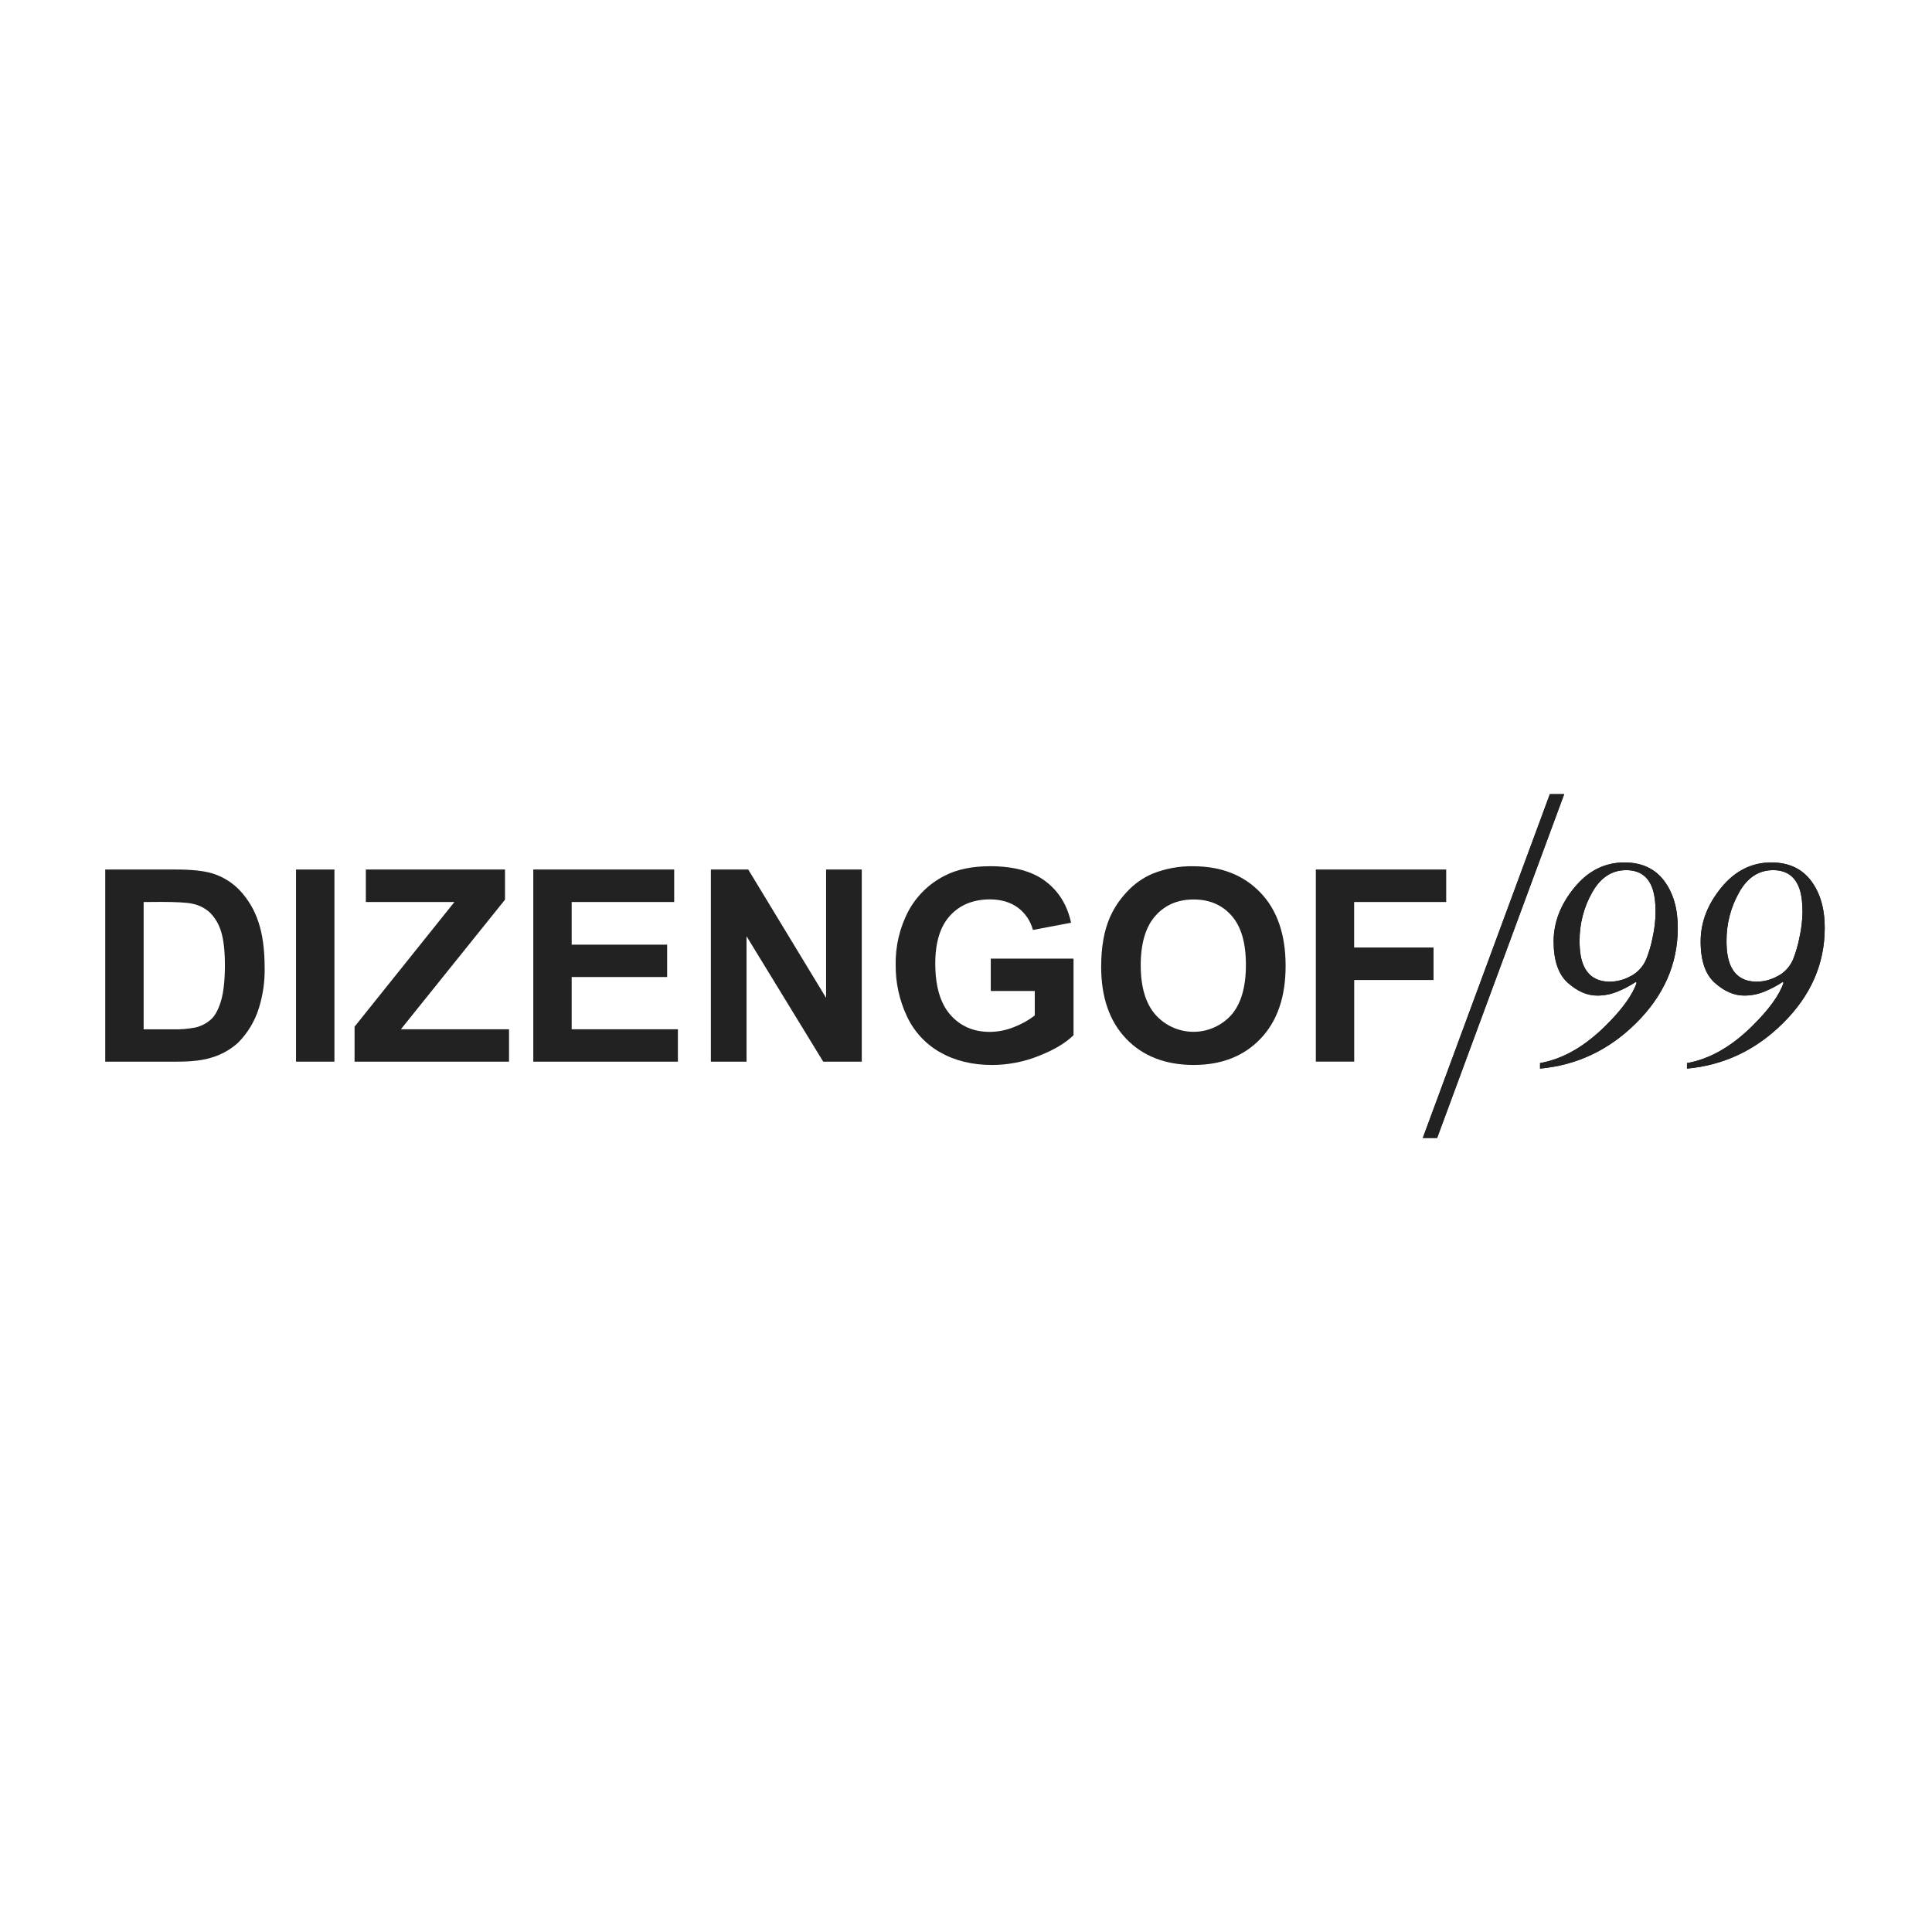 <?xml version="1.0" encoding="UTF-8"?> <svg xmlns="http://www.w3.org/2000/svg" id="Layer_2" data-name="Layer 2" viewBox="0 0 1000 1000"><defs><style> .cls-1 { fill: none; } .cls-2 { fill: #222; } </style></defs><g id="Layer_1-2" data-name="Layer 1"><g><g><path class="cls-2" d="M802.2,411.04h7.43l-65.77,177.96h-7.42l65.76-177.96Z"></path><path class="cls-2" d="M814.84,459.48c7.1-8.72,15.75-13.08,25.96-13.07,8.91,0,15.74,3.14,20.49,9.42,4.75,6.28,7.13,14.42,7.13,24.41,0,18.68-7.23,35.15-21.69,49.42-14.01,13.88-30.54,21.69-49.61,23.44v-2.85c11.74-2.09,23.03-8.52,33.87-19.29,8.62-8.5,13.99-15.93,16.13-22.28l-.52-.38c-2.94,1.94-6.06,3.59-9.32,4.92-3.35,1.39-6.93,2.11-10.56,2.09-5.2,0-10.26-2.19-15.18-6.57-4.93-4.38-7.39-11.56-7.39-21.53.02-9.79,3.58-19.03,10.68-27.73ZM844.22,505.18c3.58-1.93,6.4-5.07,7.94-8.87,1.41-3.6,2.5-7.32,3.24-11.12.97-4.32,1.48-8.72,1.51-13.15,0-5.52-.65-9.86-1.93-13.01-2.32-5.76-6.75-8.64-13.29-8.64-7.42,0-13.29,3.86-17.61,11.57-4.32,7.65-6.56,16.32-6.5,25.12,0,5.21.67,9.37,2.01,12.48,2.42,5.7,7,8.56,13.73,8.56,3.82-.06,7.56-1.08,10.9-2.98v.03Z"></path><path class="cls-2" d="M890.89,459.48c7.1-8.72,15.75-13.08,25.95-13.07,8.91,0,15.75,3.14,20.51,9.42,4.76,6.28,7.13,14.42,7.13,24.42,0,18.68-7.23,35.15-21.69,49.42-14.01,13.88-30.54,21.69-49.61,23.44v-2.85c11.74-2.09,23.03-8.52,33.87-19.29,8.62-8.51,13.99-15.94,16.11-22.3l-.51-.38c-2.95,1.94-6.07,3.59-9.33,4.92-3.34,1.4-6.92,2.11-10.54,2.09-5.2,0-10.26-2.19-15.19-6.57-4.92-4.38-7.37-11.57-7.33-21.56,0-9.76,3.54-18.99,10.62-27.69ZM920.26,505.18c3.6-1.93,6.41-5.06,7.95-8.87,1.39-3.59,2.46-7.3,3.19-11.09.98-4.33,1.51-8.74,1.56-13.18,0-5.52-.64-9.86-1.93-13.01-2.33-5.76-6.76-8.64-13.29-8.64-7.44,0-13.31,3.86-17.61,11.57-4.31,7.65-6.55,16.32-6.49,25.12,0,5.21.67,9.37,2.01,12.48,2.42,5.7,7,8.56,13.73,8.56,3.81-.06,7.55-1.08,10.87-2.98v.03Z"></path><path class="cls-2" d="M54.47,450.06h36.32c8.19,0,14.43.64,18.74,1.91,5.67,1.65,10.79,4.82,14.83,9.16,4.25,4.62,7.46,10.11,9.4,16.11,2.14,6.36,3.21,14.2,3.22,23.52.15,7.18-.87,14.33-3.02,21.17-2.08,6.62-5.69,12.64-10.53,17.58-3.99,3.69-8.77,6.4-13.97,7.91-4.38,1.4-10.25,2.09-17.61,2.09h-37.38v-99.45ZM74.35,466.89v65.87h14.83c4.03.14,8.06-.18,12.02-.94,2.98-.7,5.73-2.14,8.02-4.19,2.13-1.93,3.86-5.13,5.18-9.6,1.32-4.47,1.99-10.54,2.01-18.23,0-7.68-.67-13.58-2.01-17.71-1.06-3.64-3-6.95-5.64-9.63-2.58-2.4-5.76-4.02-9.2-4.69-2.76-.63-8.2-.94-16.31-.94l-8.9.06Z"></path><path class="cls-2" d="M153.22,549.51v-99.45h19.88v99.45h-19.88Z"></path><path class="cls-2" d="M183.52,549.51v-18.1l51.69-64.54h-45.85v-16.81h72.03v15.61l-53.91,67.09h55.99v16.75h-79.95Z"></path><path class="cls-2" d="M276.03,549.51v-99.45h72.93v16.83h-53.06v22.06h49.41v16.75h-49.41v27.06h54.98v16.75h-74.86Z"></path><path class="cls-2" d="M367.94,549.51v-99.45h19.35l40.29,66.44v-66.44h18.47v99.45h-19.96l-39.68-64.9v64.9h-18.47Z"></path><path class="cls-2" d="M512.82,512.94v-16.75h42.84v39.63c-4.14,4.08-10.17,7.66-18.09,10.76-7.64,3.05-15.79,4.63-24.01,4.65-10.29,0-19.27-2.18-26.93-6.55-7.56-4.25-13.59-10.81-17.25-18.73-3.89-8.28-5.86-17.34-5.78-26.51-.18-9.61,2.04-19.1,6.45-27.61,4.24-8,10.83-14.47,18.86-18.53,6.32-3.3,14.17-4.95,23.57-4.95,12.21,0,21.76,2.59,28.64,7.77,6.88,5.18,11.3,12.34,13.26,21.48l-19.74,3.74c-1.22-4.65-3.98-8.73-7.82-11.58-3.83-2.79-8.61-4.2-14.33-4.24-8.69,0-15.59,2.79-20.71,8.37-5.12,5.58-7.68,13.84-7.68,24.78,0,11.81,2.59,20.66,7.78,26.57,5.19,5.9,11.99,8.86,20.41,8.86,4.29-.02,8.54-.87,12.52-2.48,3.86-1.47,7.49-3.49,10.78-6.01v-12.67h-22.75Z"></path><path class="cls-2" d="M569.96,500.39c0-10.13,1.5-18.64,4.49-25.51,2.23-5.05,5.34-9.66,9.17-13.61,3.59-3.83,7.92-6.88,12.73-8.96,6.74-2.74,13.95-4.08,21.21-3.94,14.5,0,26.1,4.54,34.81,13.61,8.71,9.07,13.06,21.72,13.06,37.94s-4.32,28.61-12.96,37.69c-8.64,9.07-20.19,13.61-34.64,13.61s-26.27-4.52-34.91-13.55c-8.64-9.03-12.96-21.46-12.96-37.28ZM590.44,499.71c0,11.26,2.58,19.81,7.73,25.63,2.48,2.74,5.5,4.93,8.86,6.44,3.36,1.5,7,2.28,10.68,2.29,3.68,0,7.31-.76,10.68-2.25,3.37-1.49,6.39-3.67,8.88-6.41,5.07-5.76,7.61-14.42,7.61-25.96s-2.47-19.9-7.42-25.51c-4.94-5.61-11.5-8.4-19.68-8.37-8.18,0-14.78,2.84-19.8,8.52-5.02,5.68-7.54,14.23-7.55,25.64Z"></path><path class="cls-2" d="M681.08,549.51v-99.45h67.47v16.83h-47.64v23.54h41.09v16.83h-41.06v42.24h-19.86Z"></path><path class="cls-2" d="M802.2,411.04h7.43l-65.77,177.96h-7.42l65.76-177.96Z"></path><path class="cls-2" d="M814.84,459.48c7.1-8.72,15.75-13.08,25.96-13.07,8.91,0,15.74,3.14,20.49,9.42,4.75,6.28,7.13,14.42,7.13,24.41,0,18.68-7.23,35.15-21.69,49.42-14.01,13.88-30.54,21.69-49.61,23.44v-2.85c11.74-2.09,23.03-8.52,33.87-19.29,8.62-8.5,13.99-15.93,16.13-22.28l-.52-.38c-2.94,1.94-6.06,3.59-9.32,4.92-3.35,1.39-6.93,2.11-10.56,2.09-5.2,0-10.26-2.19-15.18-6.57-4.93-4.38-7.39-11.56-7.39-21.53.02-9.79,3.58-19.03,10.68-27.73ZM844.22,505.18c3.58-1.93,6.4-5.07,7.94-8.87,1.41-3.6,2.5-7.32,3.24-11.12.97-4.32,1.48-8.72,1.51-13.15,0-5.52-.65-9.86-1.93-13.01-2.32-5.76-6.75-8.64-13.29-8.64-7.42,0-13.29,3.86-17.61,11.57-4.32,7.65-6.56,16.32-6.5,25.12,0,5.21.67,9.37,2.01,12.48,2.42,5.7,7,8.56,13.73,8.56,3.82-.06,7.56-1.08,10.9-2.98v.03Z"></path><path class="cls-2" d="M890.89,459.48c7.1-8.72,15.75-13.08,25.95-13.07,8.91,0,15.75,3.14,20.51,9.42,4.76,6.28,7.13,14.42,7.13,24.42,0,18.68-7.23,35.15-21.69,49.42-14.01,13.88-30.54,21.69-49.61,23.44v-2.85c11.74-2.09,23.03-8.52,33.87-19.29,8.62-8.51,13.99-15.94,16.11-22.3l-.51-.38c-2.95,1.94-6.07,3.59-9.33,4.92-3.34,1.4-6.92,2.11-10.54,2.09-5.2,0-10.26-2.19-15.19-6.57-4.92-4.38-7.37-11.57-7.33-21.56,0-9.76,3.54-18.99,10.62-27.69ZM920.26,505.18c3.6-1.93,6.41-5.06,7.95-8.87,1.39-3.59,2.46-7.3,3.19-11.09.98-4.33,1.51-8.74,1.56-13.18,0-5.52-.64-9.86-1.93-13.01-2.33-5.76-6.76-8.64-13.29-8.64-7.44,0-13.31,3.86-17.61,11.57-4.31,7.65-6.55,16.32-6.49,25.12,0,5.21.67,9.37,2.01,12.48,2.42,5.7,7,8.56,13.73,8.56,3.81-.06,7.55-1.08,10.87-2.98v.03Z"></path></g><rect class="cls-1" width="1000" height="1000"></rect></g></g></svg> 